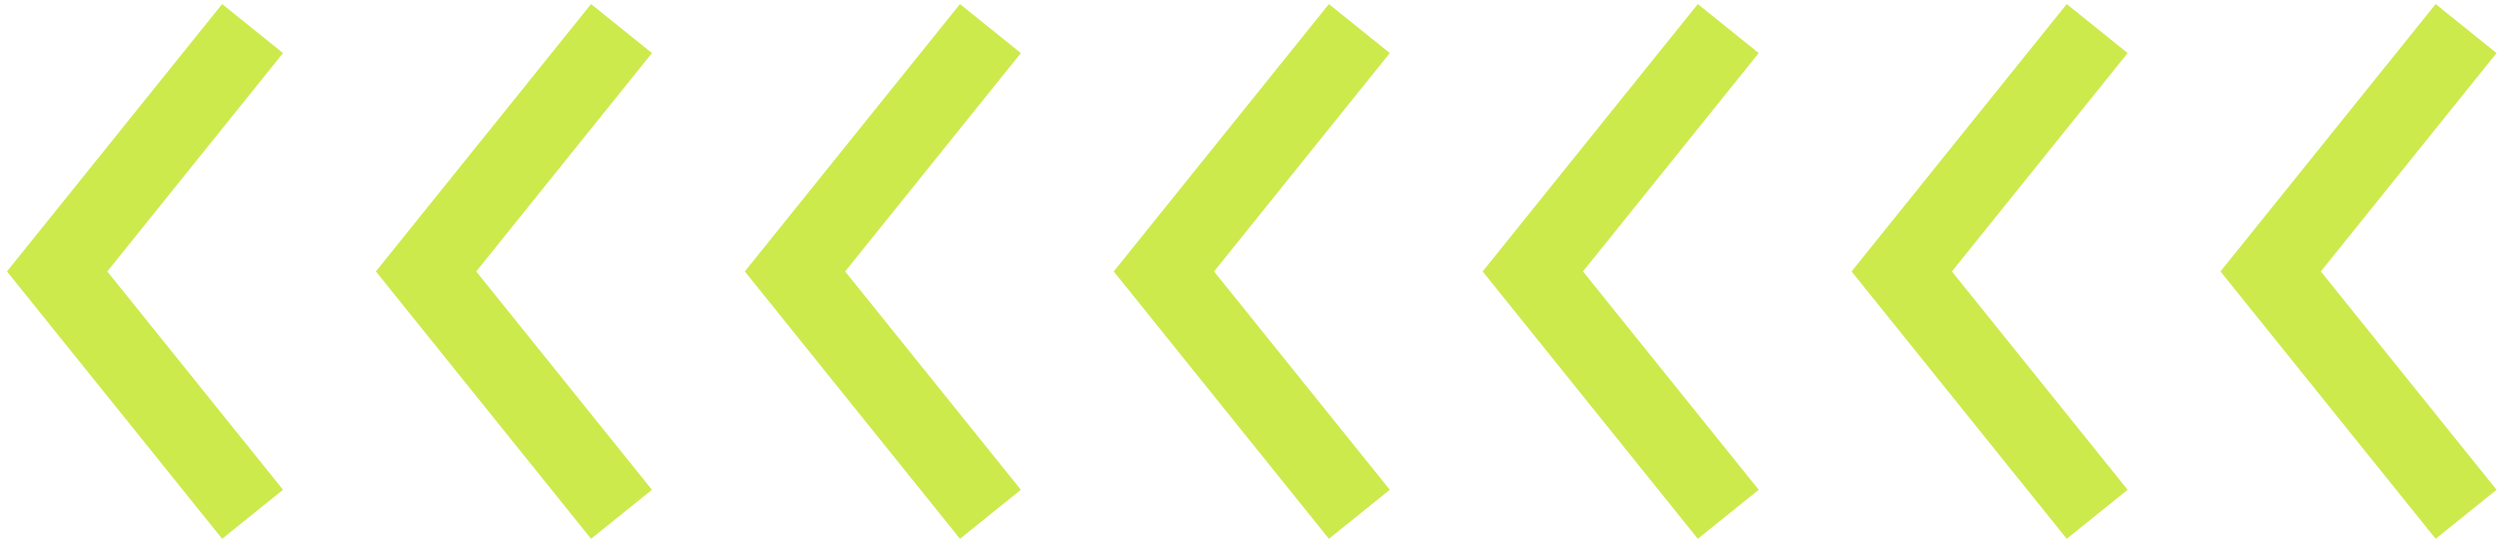 <svg width="350" height="76" viewBox="0 0 350 76" fill="none" xmlns="http://www.w3.org/2000/svg">
<path d="M345.254 72L317.892 38.001L345.254 4" stroke="#CCEA4B" stroke-width="10.945"/>
<path d="M293.606 72L266.243 38.001L293.606 4" stroke="#CCEA4B" stroke-width="10.945"/>
<path d="M241.957 72L214.594 38.001L241.957 4" stroke="#CCEA4B" stroke-width="10.945"/>
<path d="M190.309 72L162.946 38.001L190.309 4" stroke="#CCEA4B" stroke-width="10.945"/>
<path d="M138.66 72L111.297 38.001L138.66 4" stroke="#CCEA4B" stroke-width="10.945"/>
<path d="M87.011 72L59.648 38.001L87.011 4" stroke="#CCEA4B" stroke-width="10.945"/>
<path d="M35.362 72L8 38.001L35.362 4" stroke="#CCEA4B" stroke-width="10.945"/>
</svg>
